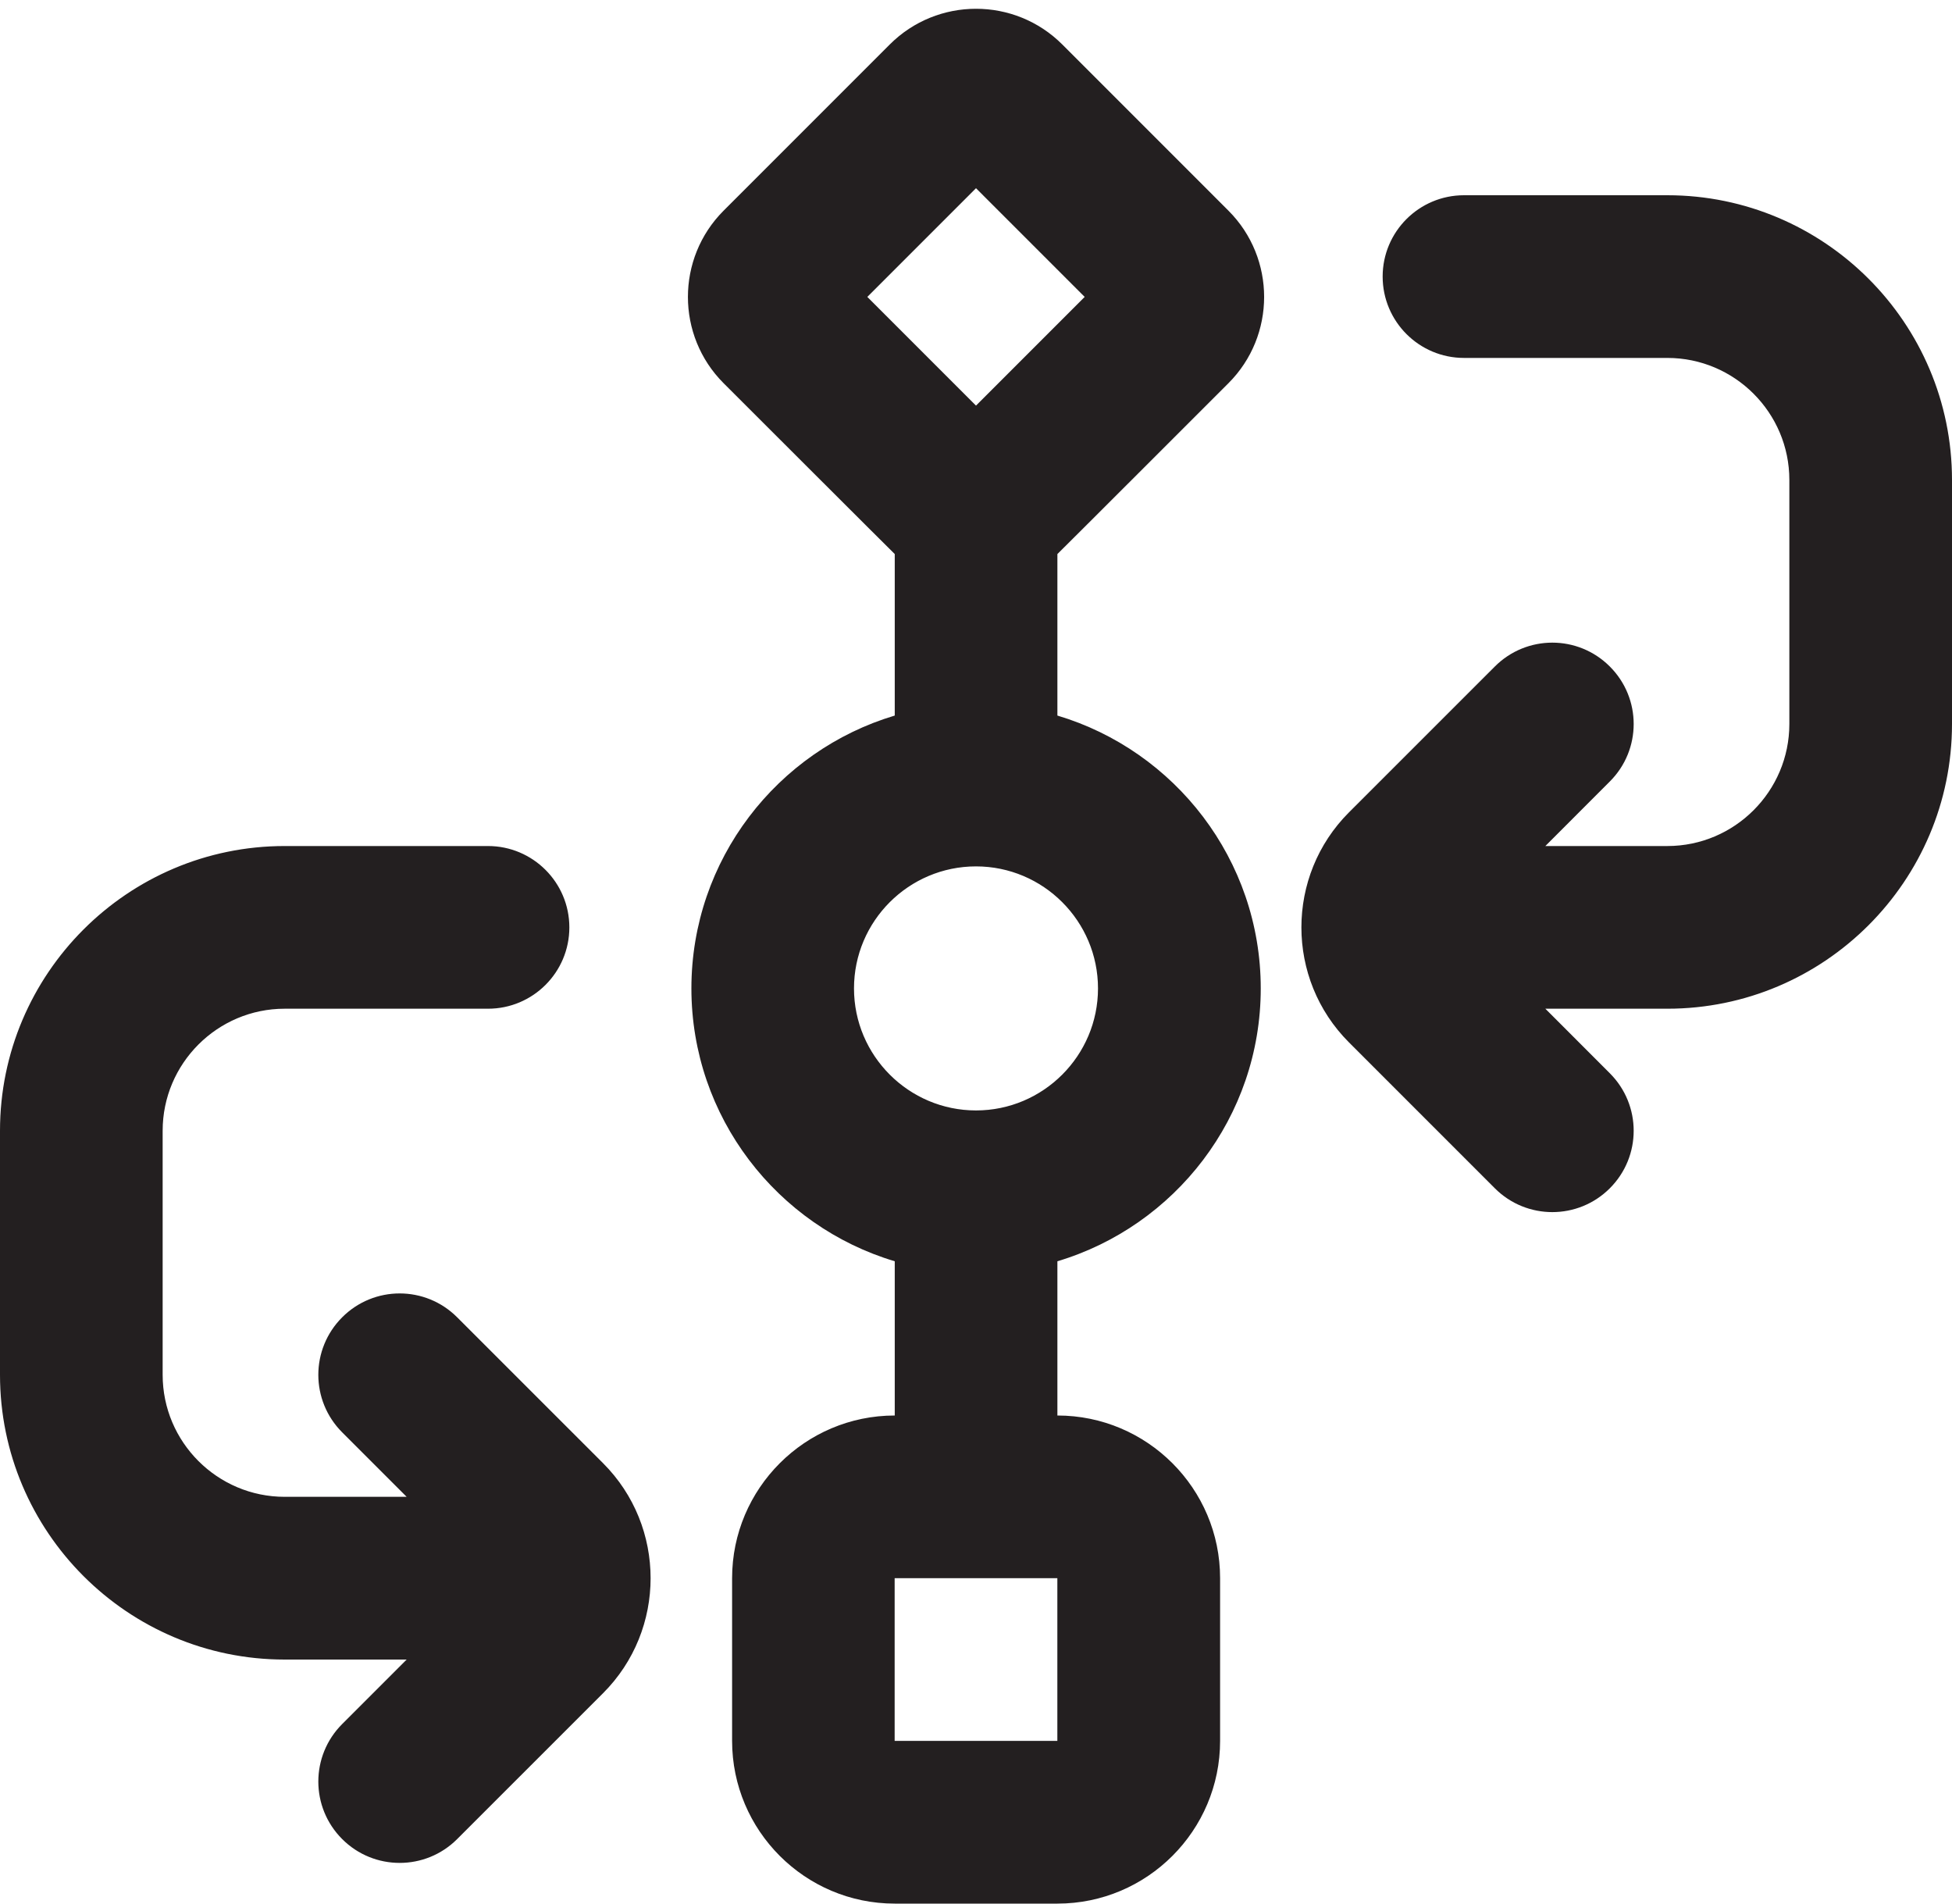 <svg width="40" height="39" viewBox="0 0 40 39" fill="none" xmlns="http://www.w3.org/2000/svg">
<path d="M25.173 7.851C26.148 6.876 26.148 5.291 25.173 4.316L21.768 0.911C20.793 -0.064 19.208 -0.064 18.233 0.911L14.828 4.316C13.853 5.291 13.853 6.876 14.828 7.851C14.828 7.851 18.3 11.321 18.335 11.351V14.66C15.928 15.378 14.168 17.613 14.168 20.25C14.168 22.886 15.928 25.121 18.335 25.84V29C16.497 29 15.002 30.495 15.002 32.333V35.666C15.002 37.505 16.497 39 18.335 39H21.668C23.507 39 25.002 37.505 25.002 35.666V32.333C25.002 30.495 23.507 29 21.668 29V25.84C24.075 25.121 25.835 22.886 25.835 20.25C25.835 17.613 24.075 15.378 21.668 14.66V11.351C21.703 11.321 25.173 7.851 25.173 7.851ZM21.667 35.666H18.333V32.333H21.667V35.666ZM17.773 6.083L20 3.856L22.227 6.083L20 8.31L17.773 6.083ZM22.5 20.25C22.5 21.628 21.378 22.75 20 22.75C18.622 22.75 17.5 21.628 17.5 20.25C17.5 18.871 18.622 17.75 20 17.75C21.378 17.75 22.5 18.871 22.5 20.25ZM40 9.833V14.833C40 18.05 37.383 20.666 34.167 20.666H31.667L32.988 21.988C33.64 22.64 33.64 23.693 32.988 24.345C32.663 24.67 32.237 24.833 31.81 24.833C31.383 24.833 30.957 24.67 30.632 24.345L27.643 21.356C26.343 20.056 26.343 17.943 27.643 16.643L30.632 13.655C31.283 13.003 32.337 13.003 32.988 13.655C33.64 14.306 33.64 15.36 32.988 16.011L31.667 17.333H34.167C35.545 17.333 36.667 16.211 36.667 14.833V9.833C36.667 8.455 35.545 7.333 34.167 7.333H30C29.08 7.333 28.333 6.586 28.333 5.666C28.333 4.746 29.08 4 30 4H34.167C37.383 4 40 6.616 40 9.833ZM12.357 29.976C13.657 31.275 13.657 33.391 12.357 34.69L9.368 37.678C9.043 38.003 8.617 38.166 8.19 38.166C7.763 38.166 7.337 38.003 7.012 37.678C6.36 37.026 6.36 35.973 7.012 35.321L8.333 34H5.833C2.617 34 0 31.383 0 28.166V23.166C0 19.95 2.617 17.333 5.833 17.333H10C10.92 17.333 11.667 18.08 11.667 19C11.667 19.92 10.92 20.666 10 20.666H5.833C4.455 20.666 3.333 21.788 3.333 23.166V28.166C3.333 29.545 4.455 30.666 5.833 30.666H8.333L7.012 29.345C6.36 28.693 6.36 27.64 7.012 26.988C7.663 26.336 8.717 26.336 9.368 26.988L12.357 29.976Z" fill="#231F20"/>
</svg>
